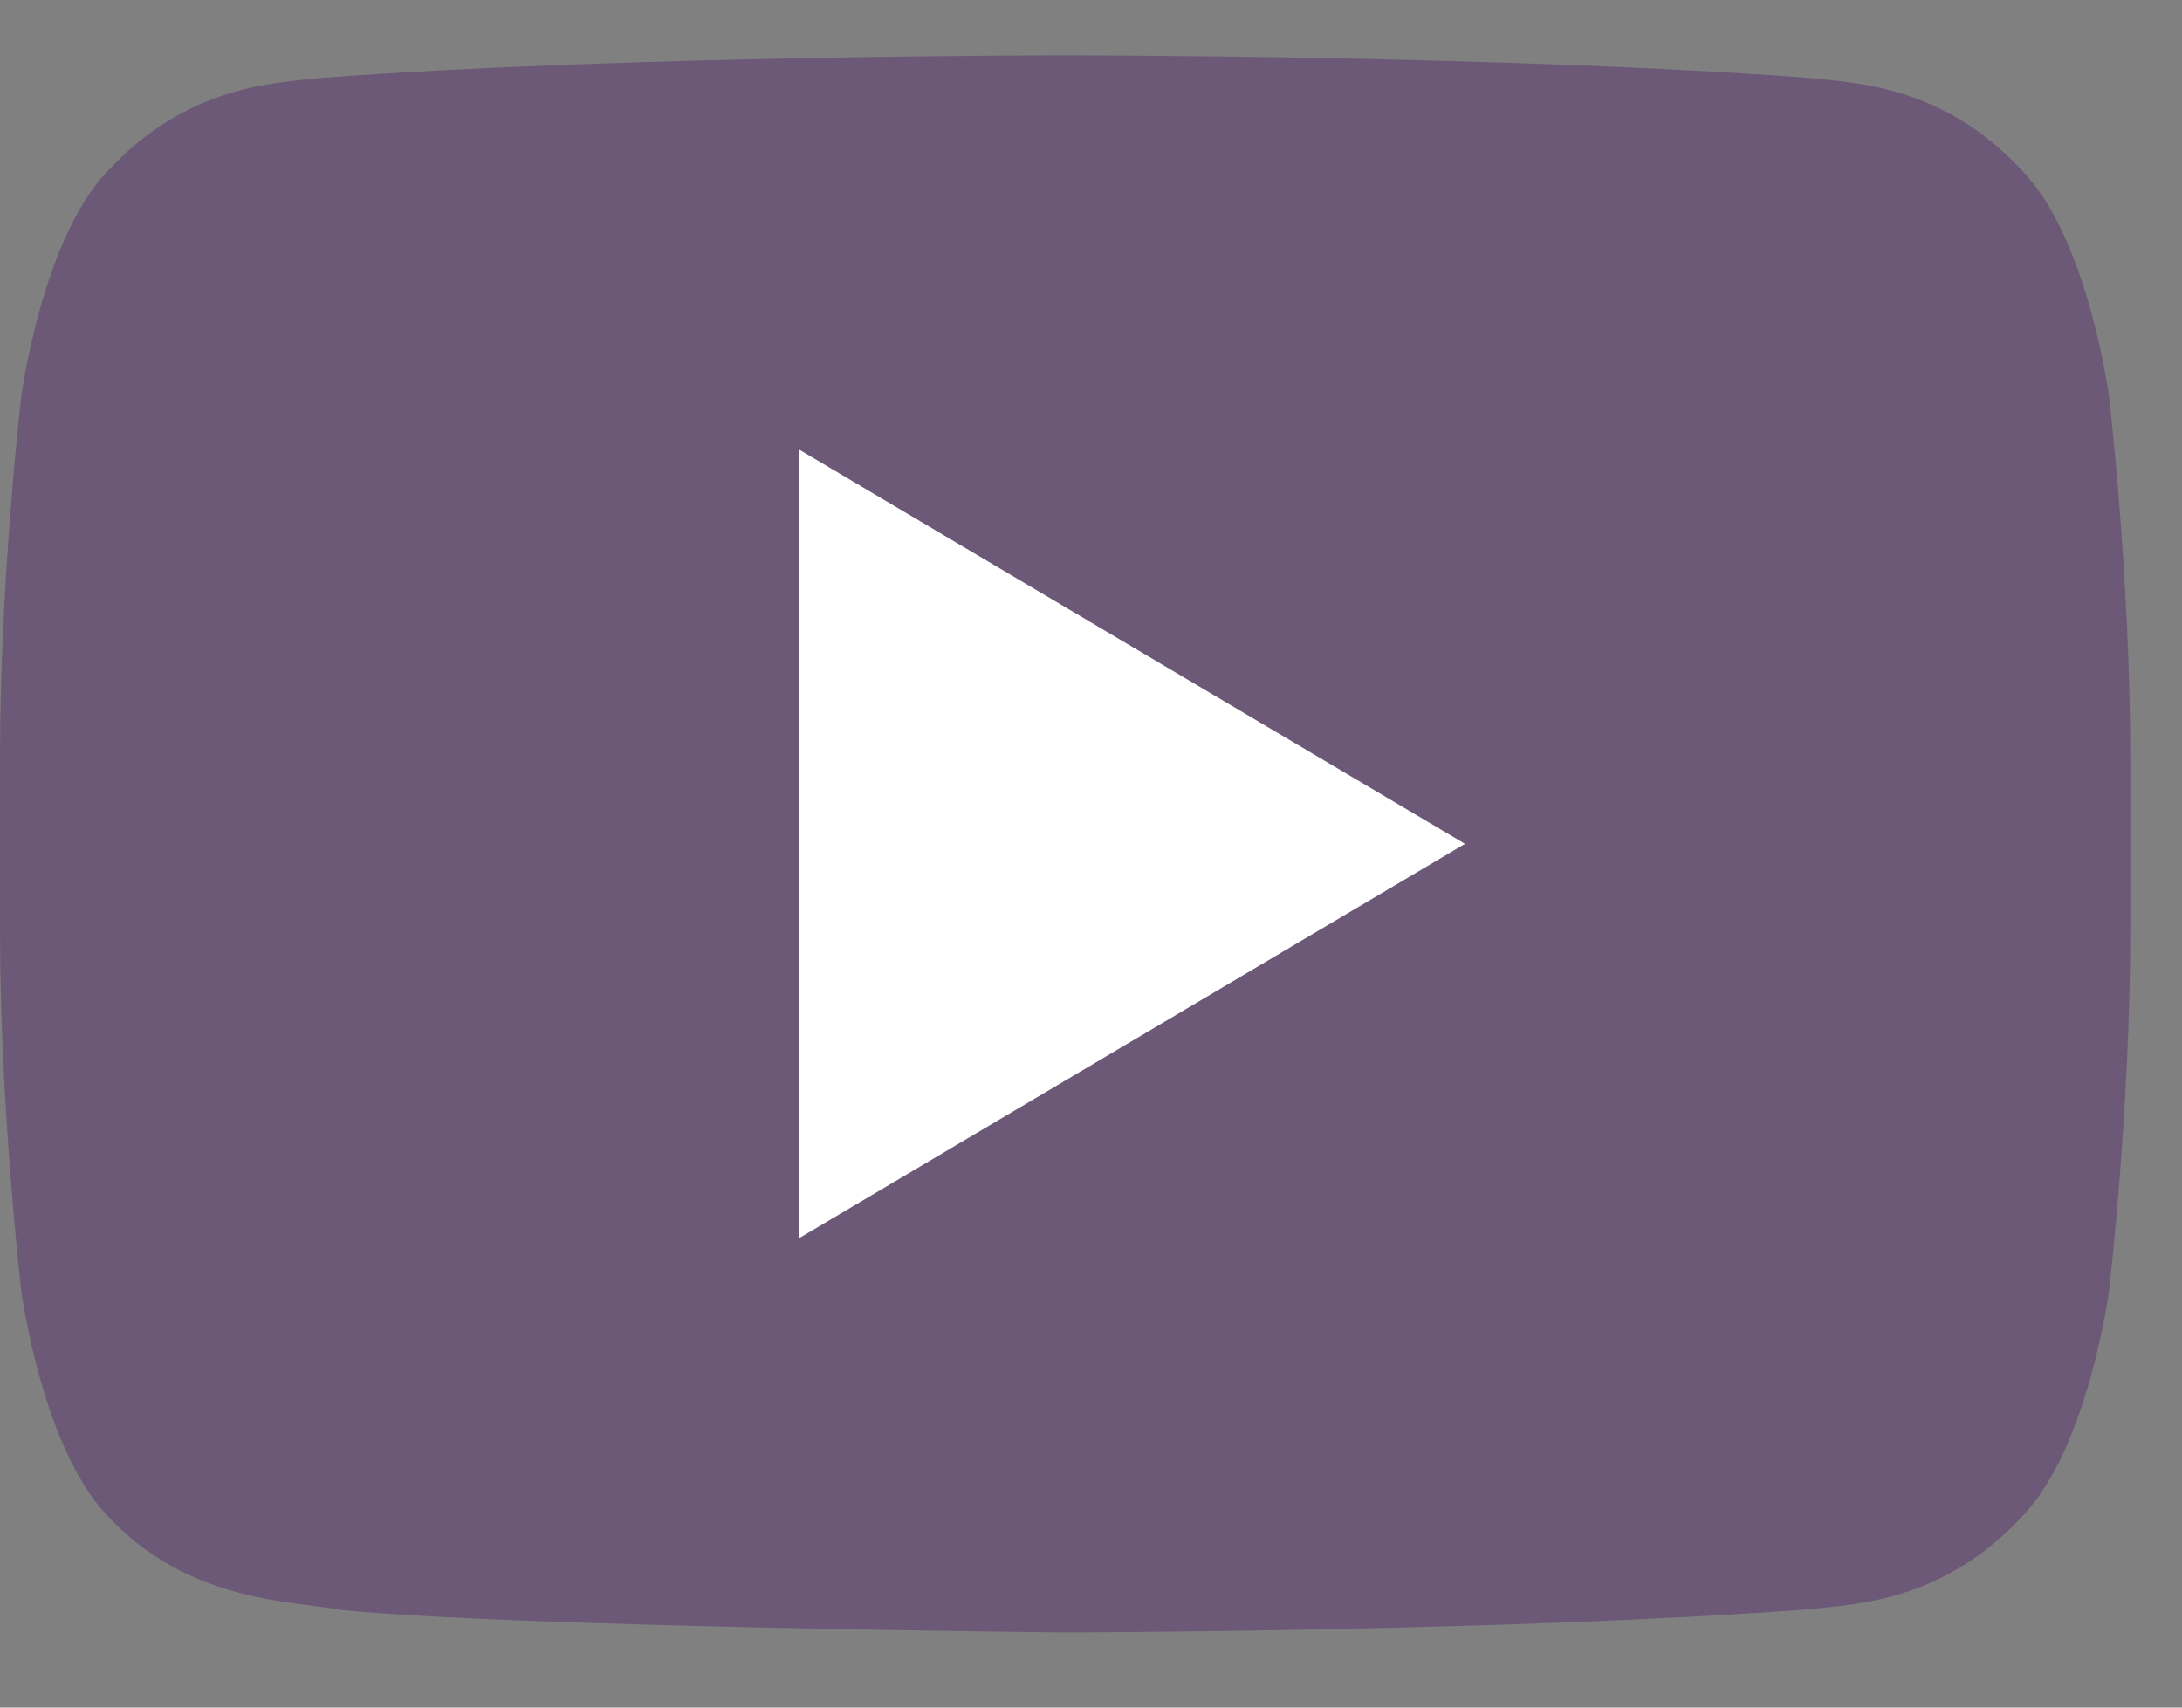<?xml version="1.0" encoding="UTF-8"?>
<svg width="23px" height="18px" viewBox="0 0 23 18" version="1.1" xmlns="http://www.w3.org/2000/svg" xmlns:xlink="http://www.w3.org/1999/xlink">
    <rect x="0" y="0" width="23" height="18" fill="#808080" stroke="none"/>
    <!-- Generator: Sketch 52.2 (67145) - http://www.bohemiancoding.com/sketch -->
    <title>if_youtube_317714</title>
    <desc>Created with Sketch.</desc>
    <g id="Symbols" stroke="none" stroke-width="1" fill="none" fill-rule="evenodd">
        <g id="FOOTER" transform="translate(-1191, -380)" fill-rule="nonzero">
            <g id="SOCIAL">
                <g transform="translate(1191, 379)">
                    <g id="if_youtube_317714" transform="translate(0, 1.583)">
                        <path d="M22.23,3.588 C22.23,3.588 22.011,1.958 21.338,1.24 C20.484,0.299 19.527,0.294 19.088,0.24 C15.946,0 11.232,0 11.232,0 L11.222,0 C11.222,0 6.508,0 3.366,0.24 C2.928,0.294 1.972,0.299 1.117,1.24 C0.444,1.958 0.225,3.588 0.225,3.588 C0.225,3.588 0,5.5 0,7.413 L0,9.205 C0,11.119 0.225,13.031 0.225,13.031 C0.225,13.031 0.444,14.66 1.117,15.377 C1.972,16.317 3.093,16.289 3.592,16.387 C5.389,16.569 11.227,16.625 11.227,16.625 C11.227,16.625 15.946,16.617 19.088,16.379 C19.527,16.324 20.484,16.318 21.338,15.377 C22.01,14.661 22.23,13.032 22.23,13.032 C22.23,13.032 22.455,11.119 22.455,9.206 L22.455,7.413 C22.455,5.5 22.23,3.588 22.23,3.588 Z" id="Shape" fill="#4E206C" opacity="0.397"></path>
                        <polygon id="Shape" fill="#FFFFFF" points="8.423 4.156 8.423 12.469 15.442 8.312"></polygon>
                    </g>
                </g>
            </g>
        </g>
    </g>
</svg>